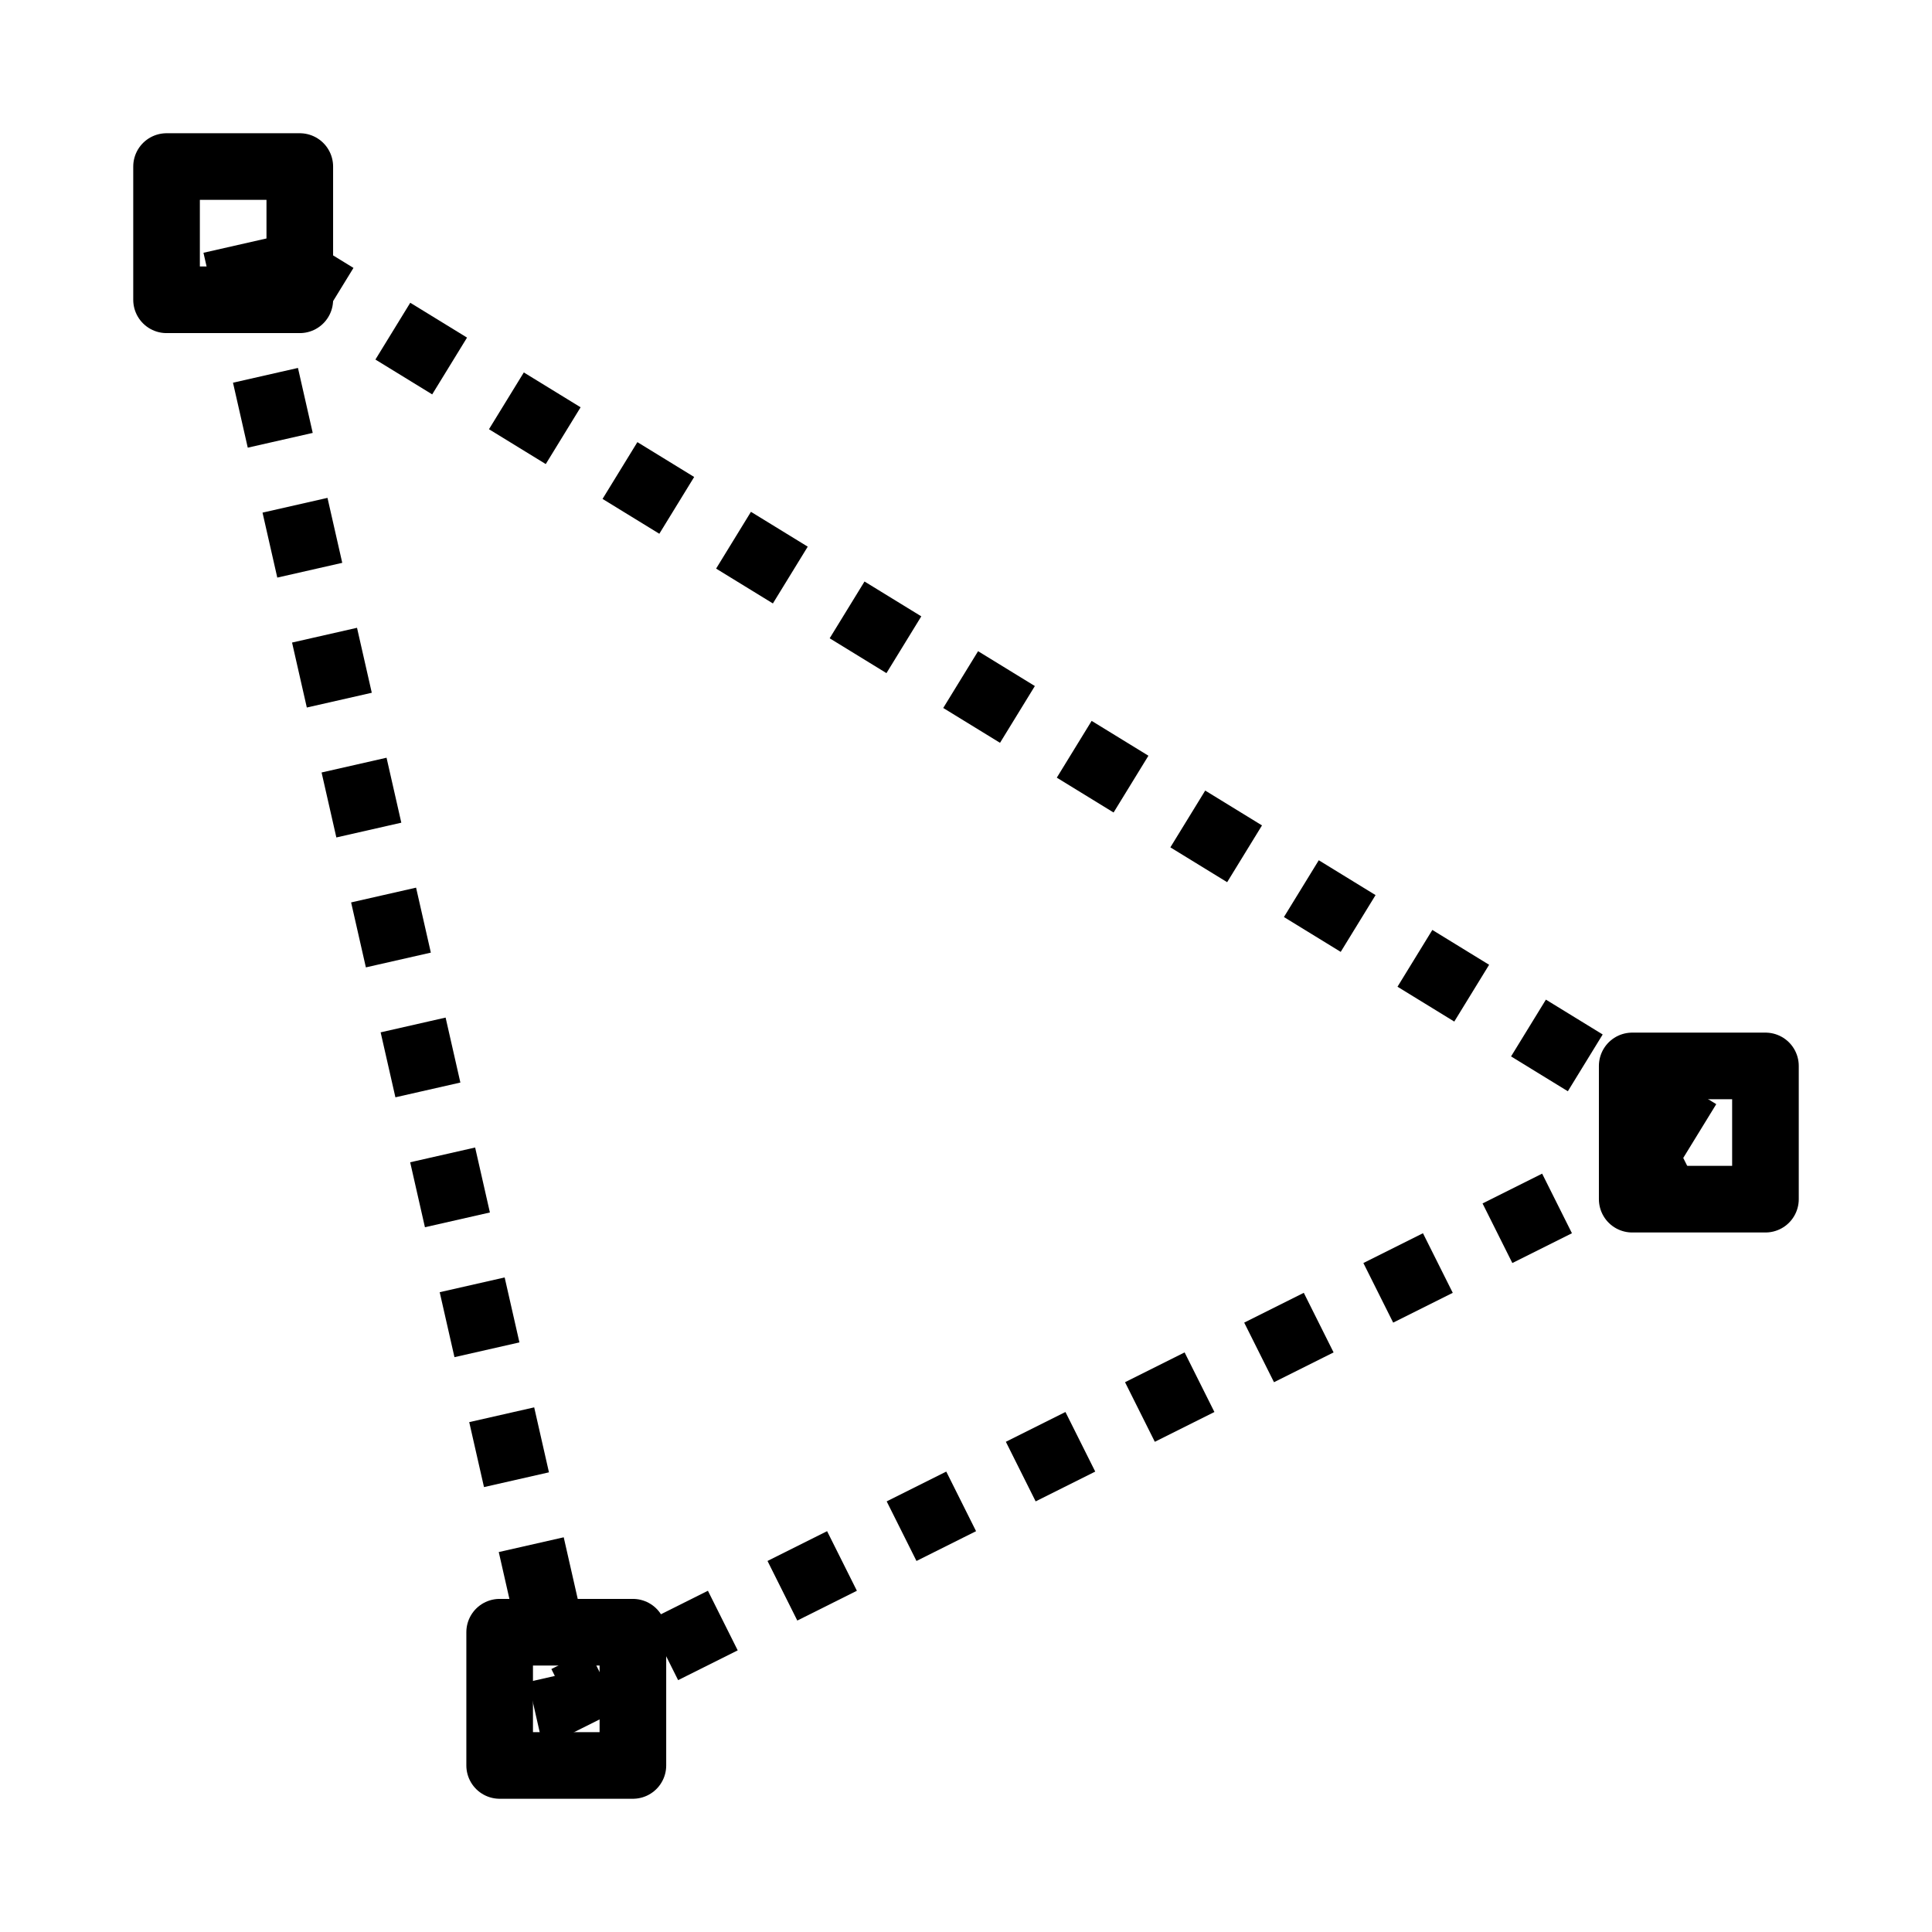 <svg class="ds-icon" width="29" height="29" viewBox="0 0 29 29" fill="none" xmlns="http://www.w3.org/2000/svg">
  <g stroke="black" stroke-width="1">
    <path d="M25.5 17L3.5 3.5L8.5 25.5L25.5 17Z" stroke-dasharray="1 1"/>
    <g stroke-linejoin="round" stroke-linecap="round">
      <path d="M2.5 2.5H4.5V4.5H2.5V2.5Z" />
      <path d="M24.5 16H26.5V18H24.5V16Z"/>
      <path d="M7.5 24.5H9.5V26.5H7.5V24.5Z"/>
    </g>
  </g>
</svg>